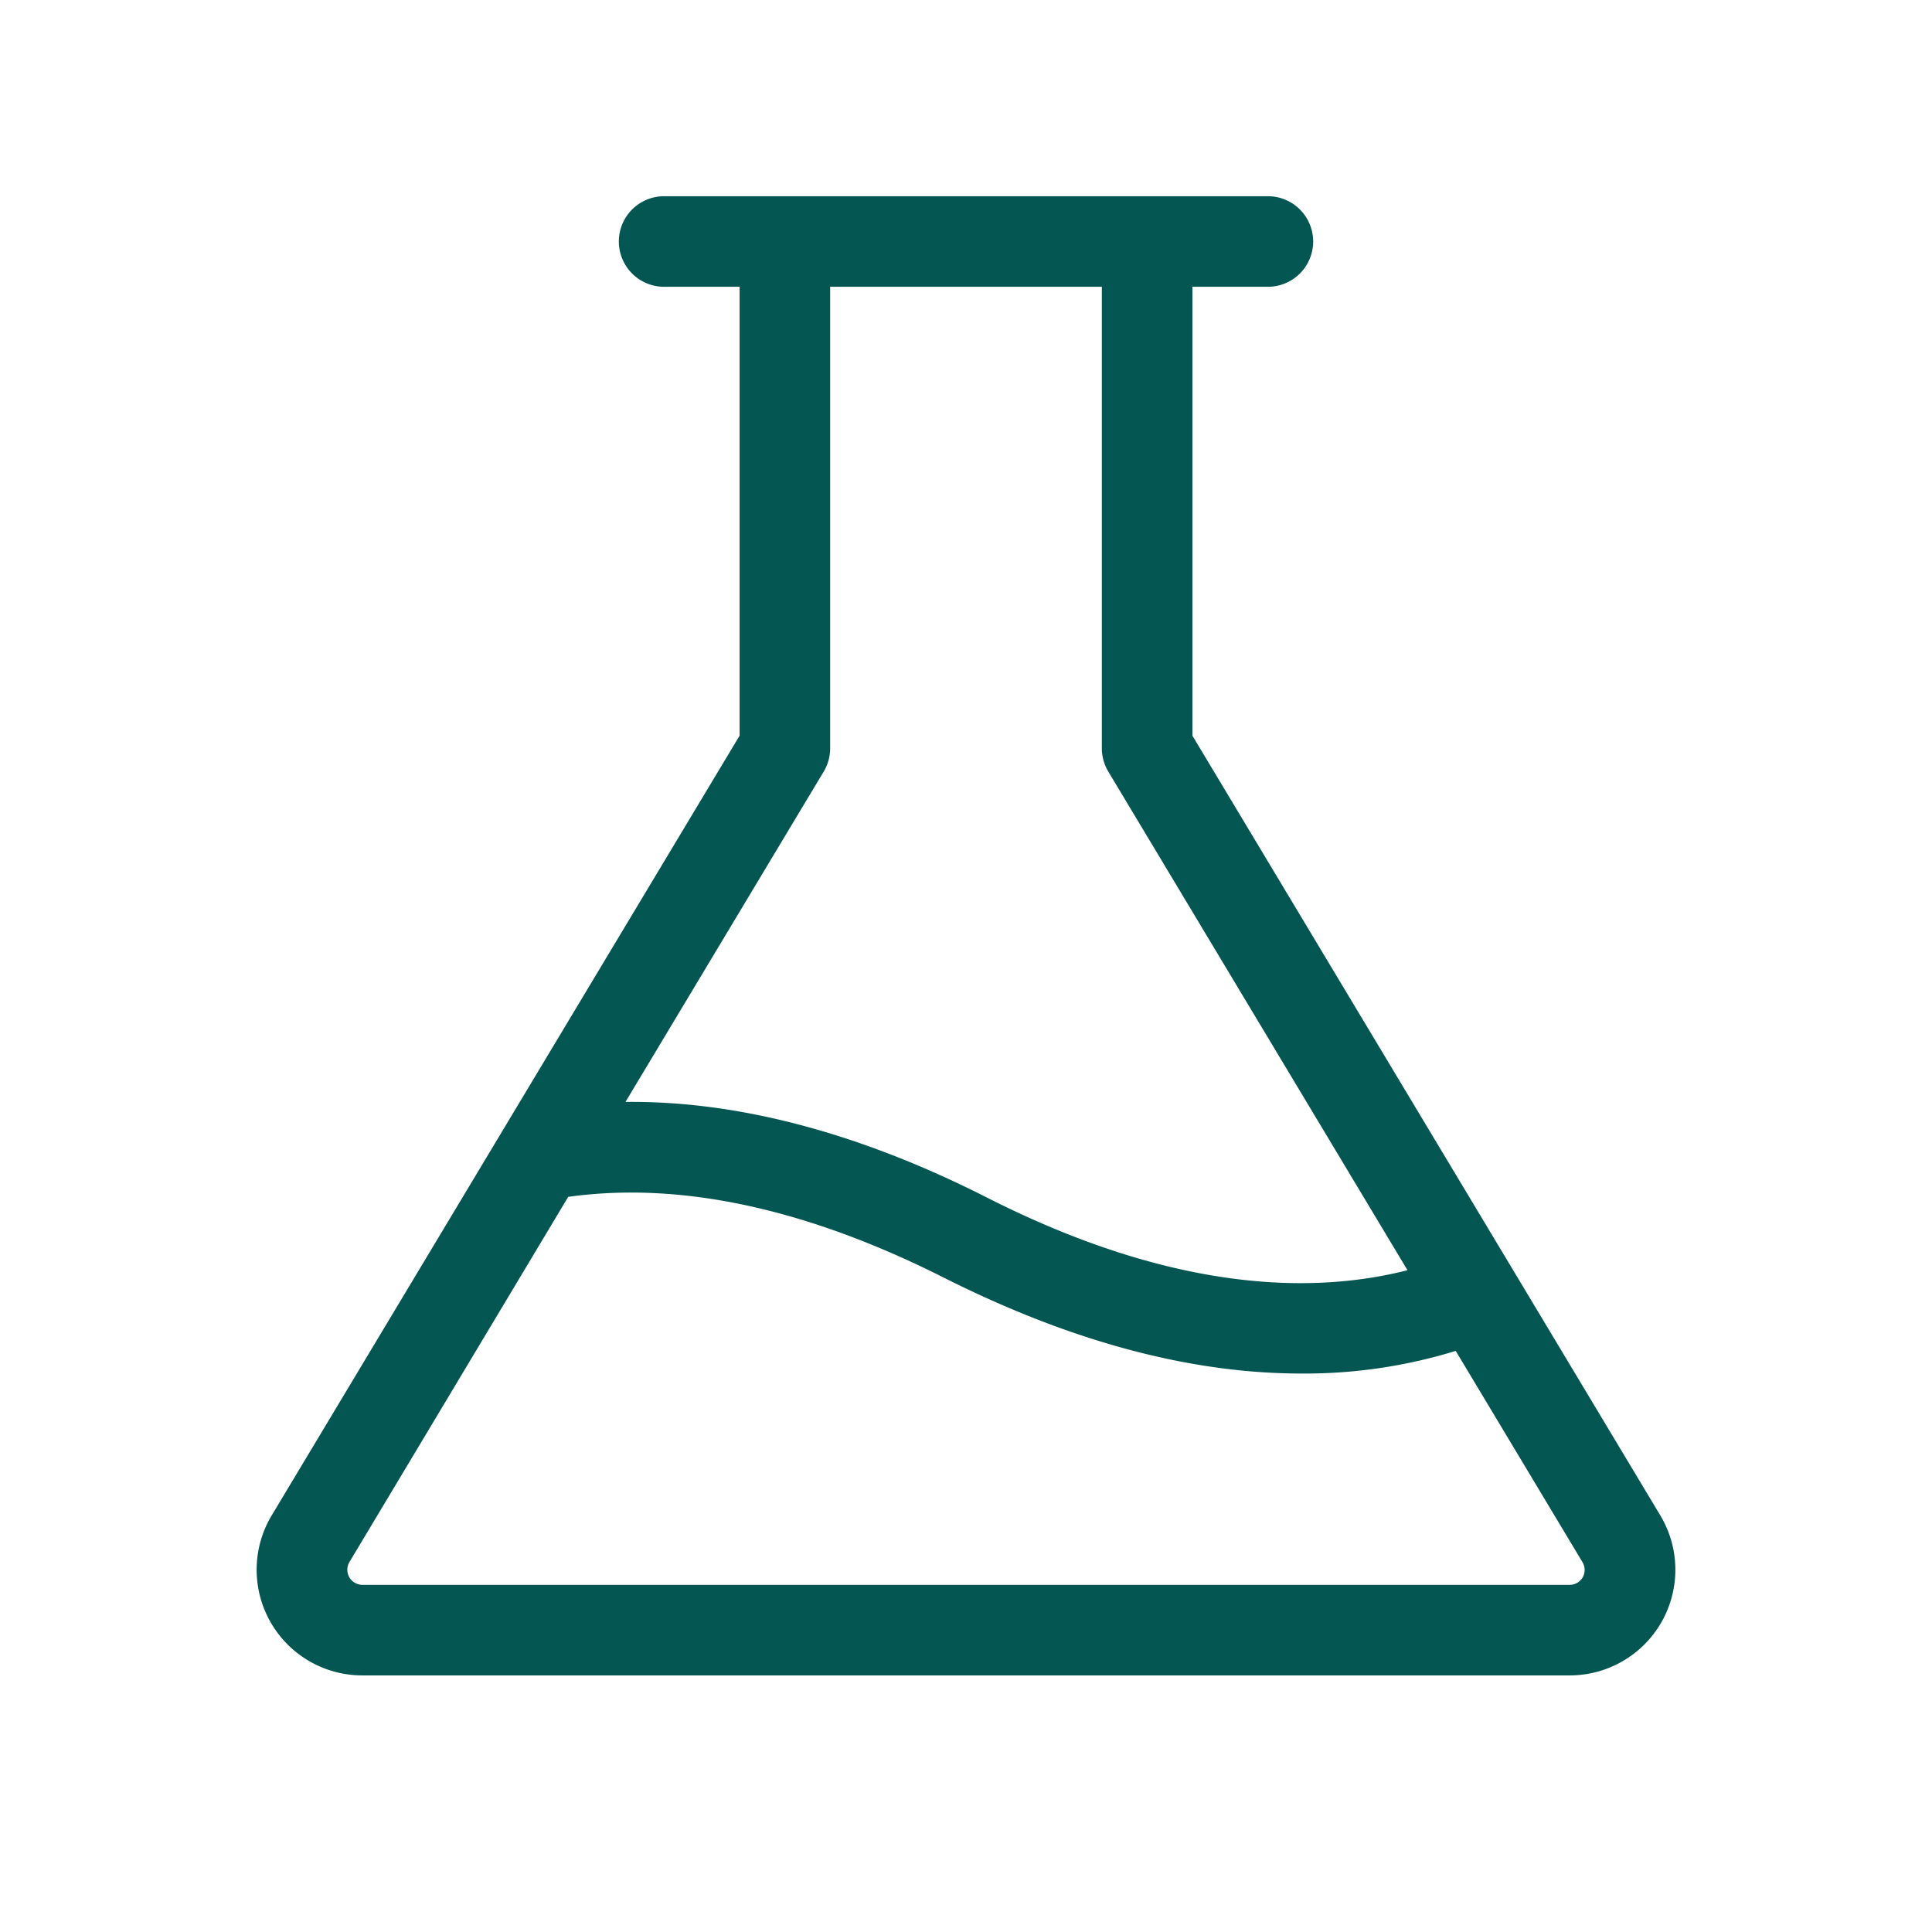 <svg xmlns="http://www.w3.org/2000/svg" width="64" height="64" fill="#045652" viewBox="0 0 256 256"><path d="M220 200.8 158 97.48V38h10a6 6 0 0 0 0-12H88a6 6 0 0 0 0 12h10v59.48L36 200.8A14 14 0 0 0 48 222h160a14 14 0 0 0 12-21.2Zm-110.85-98.57a6 6 0 0 0 .85-3.09V38h36v61.14a6 6 0 0 0 .85 3.09l39.65 66.08c-12.41 3.16-30.86 3-55.79-9.66-16.94-8.58-33-12.8-47.83-12.64ZM209.72 209a2 2 0 0 1-1.74 1H48a2 2 0 0 1-1.71-3l29-48.41c14.89-2.08 31.68 1.55 49.94 10.79C144 178.8 159.67 182 172.42 182a67.89 67.89 0 0 0 20.47-3l16.8 28a2 2 0 0 1 .03 2Z"/></svg>